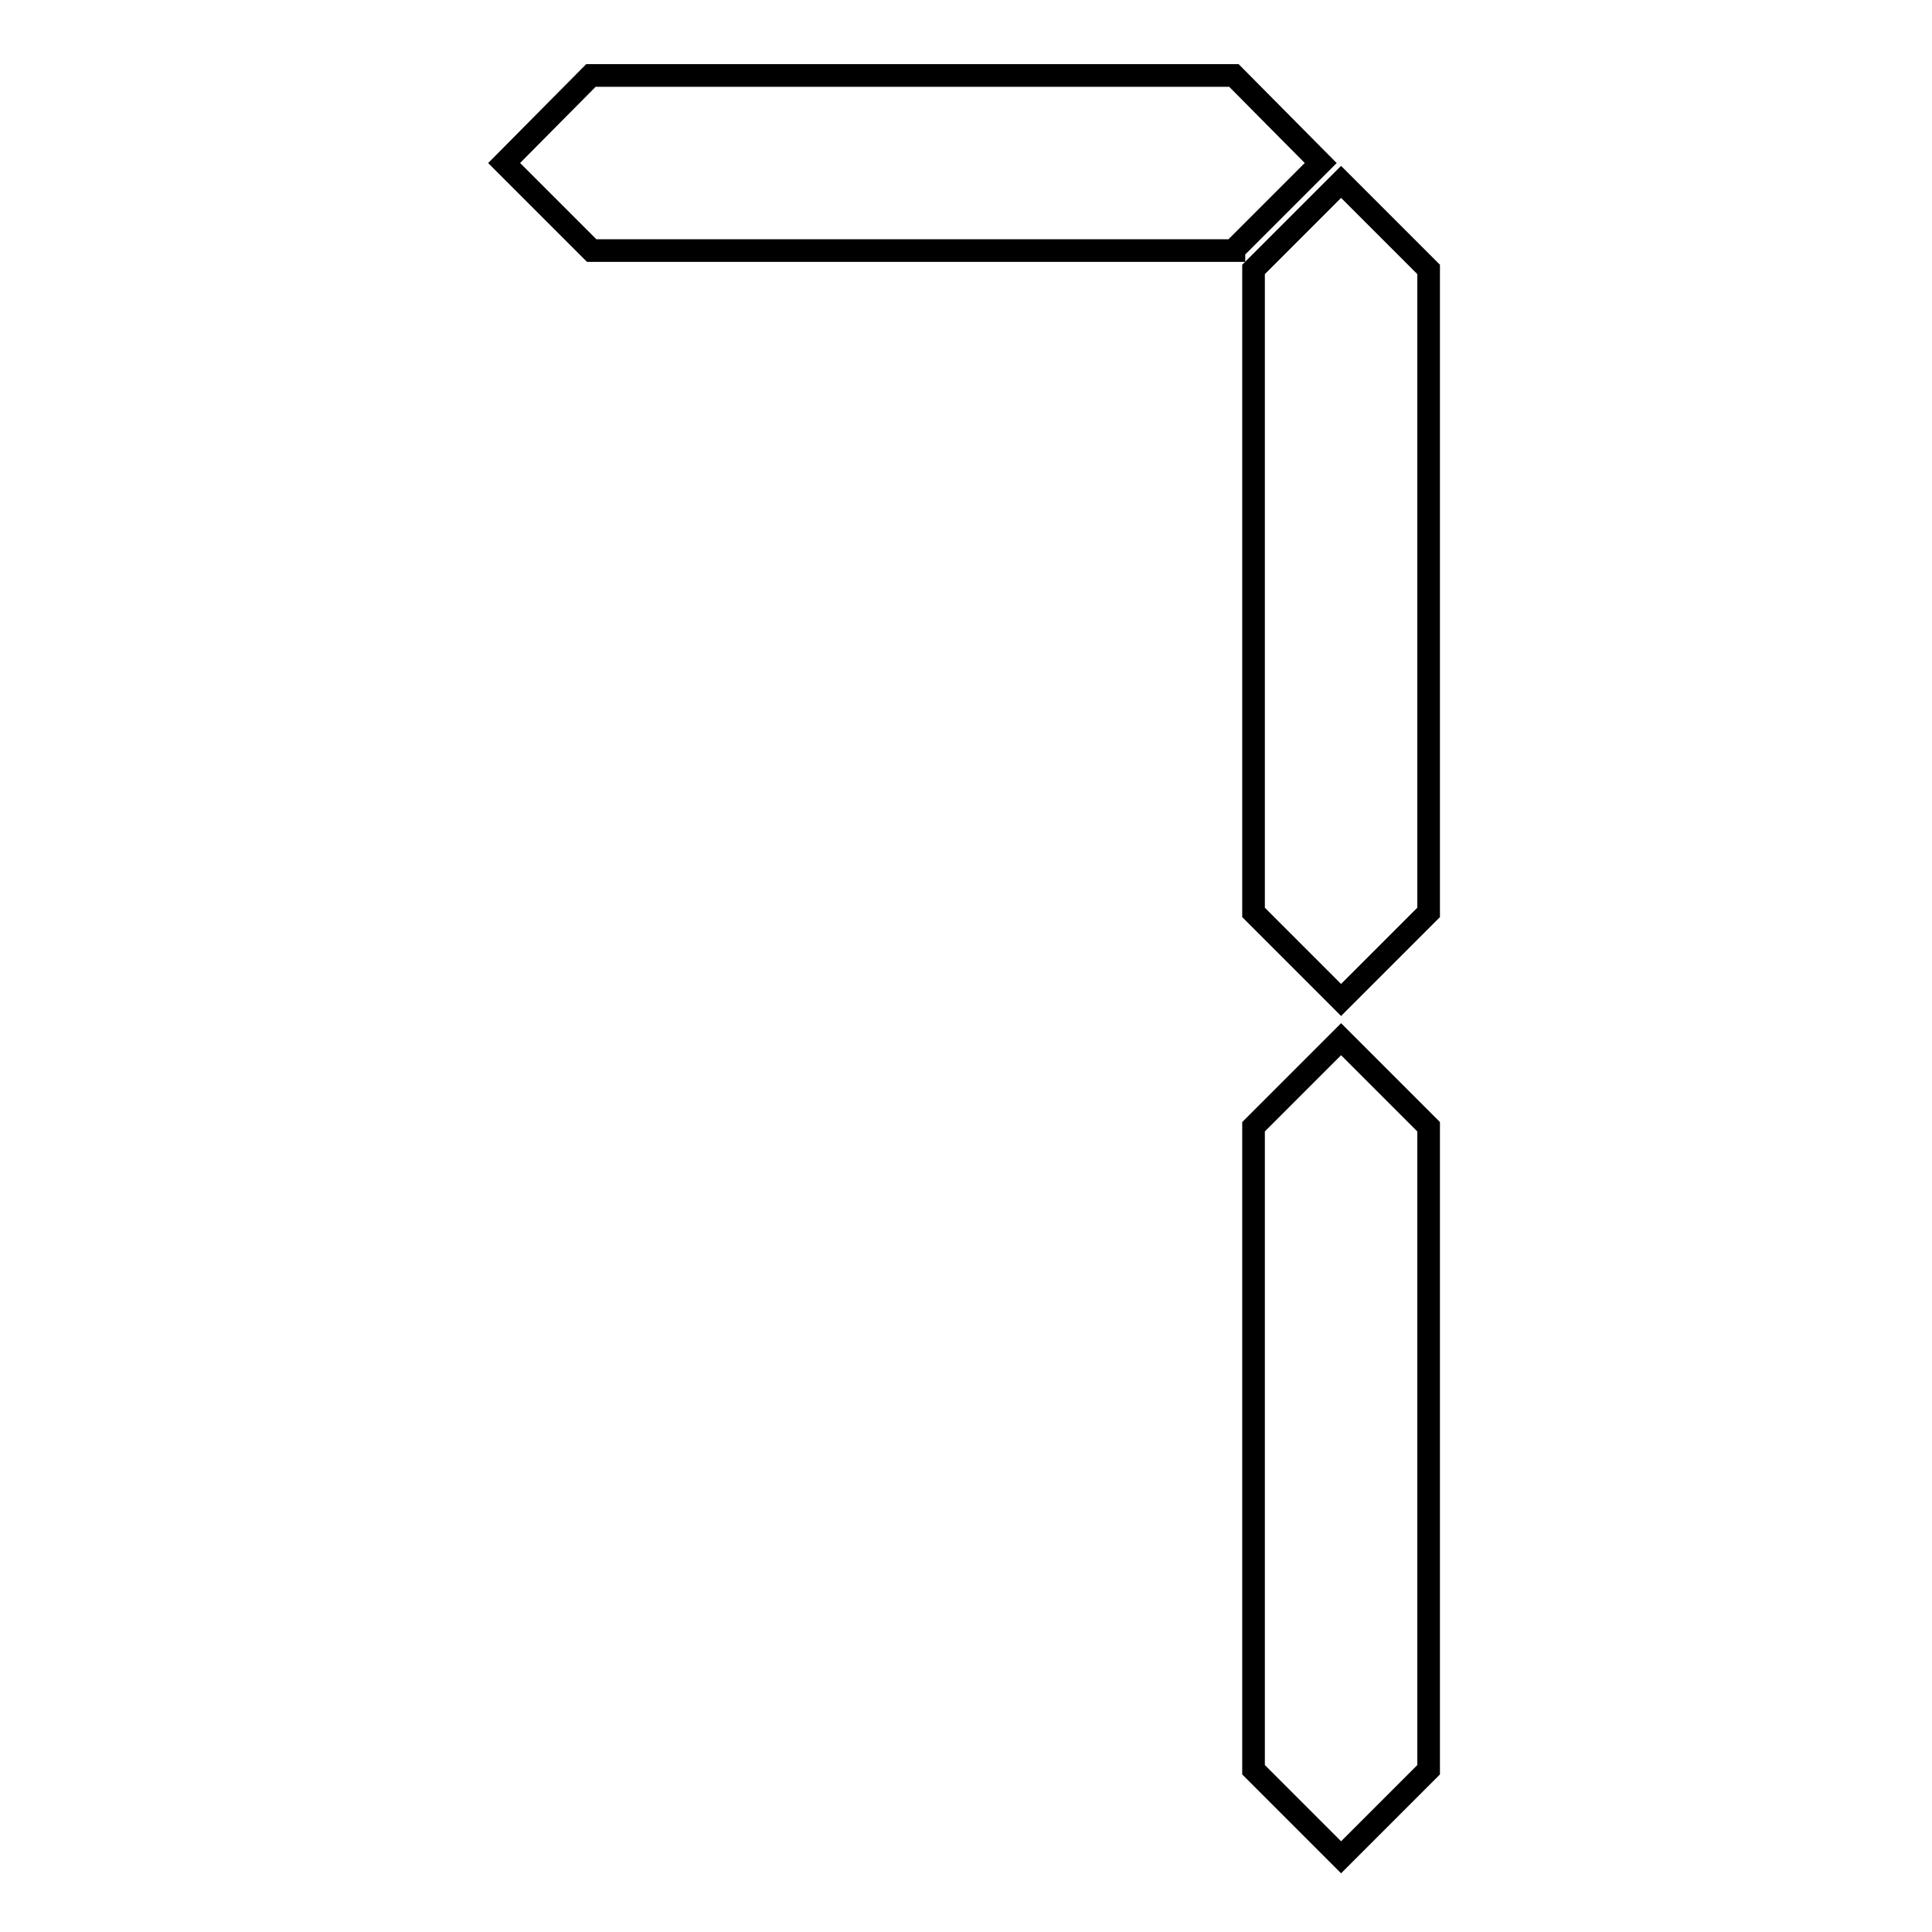 <?xml version="1.0" encoding="utf-8"?>
<!-- Svg Vector Icons : http://www.onlinewebfonts.com/icon -->
<!DOCTYPE svg PUBLIC "-//W3C//DTD SVG 1.1//EN" "http://www.w3.org/Graphics/SVG/1.1/DTD/svg11.dtd">
<svg version="1.1" xmlns="http://www.w3.org/2000/svg" xmlns:xlink="http://www.w3.org/1999/xlink" x="0px" y="0px" viewBox="0 0 256 256" enable-background="new 0 0 256 256" xml:space="preserve">
<g><g><path stroke-width="3" fill-opacity="0" stroke="#000000"  d="M163.5,33.1L175,21.6L163.5,10H78.3L66.8,21.6l11.6,11.6H163.5z"/><path stroke-width="3" fill-opacity="0" stroke="#000000"  d="M166.1,35.7v85.2l11.6,11.6l11.6-11.6V35.7l-11.6-11.6L166.1,35.7z"/><path stroke-width="3" fill-opacity="0" stroke="#000000"  d="M177.7,137.7l-11.6,11.6v85.2l11.6,11.6l11.6-11.6v-85.2L177.7,137.7z"/></g></g>
</svg>
